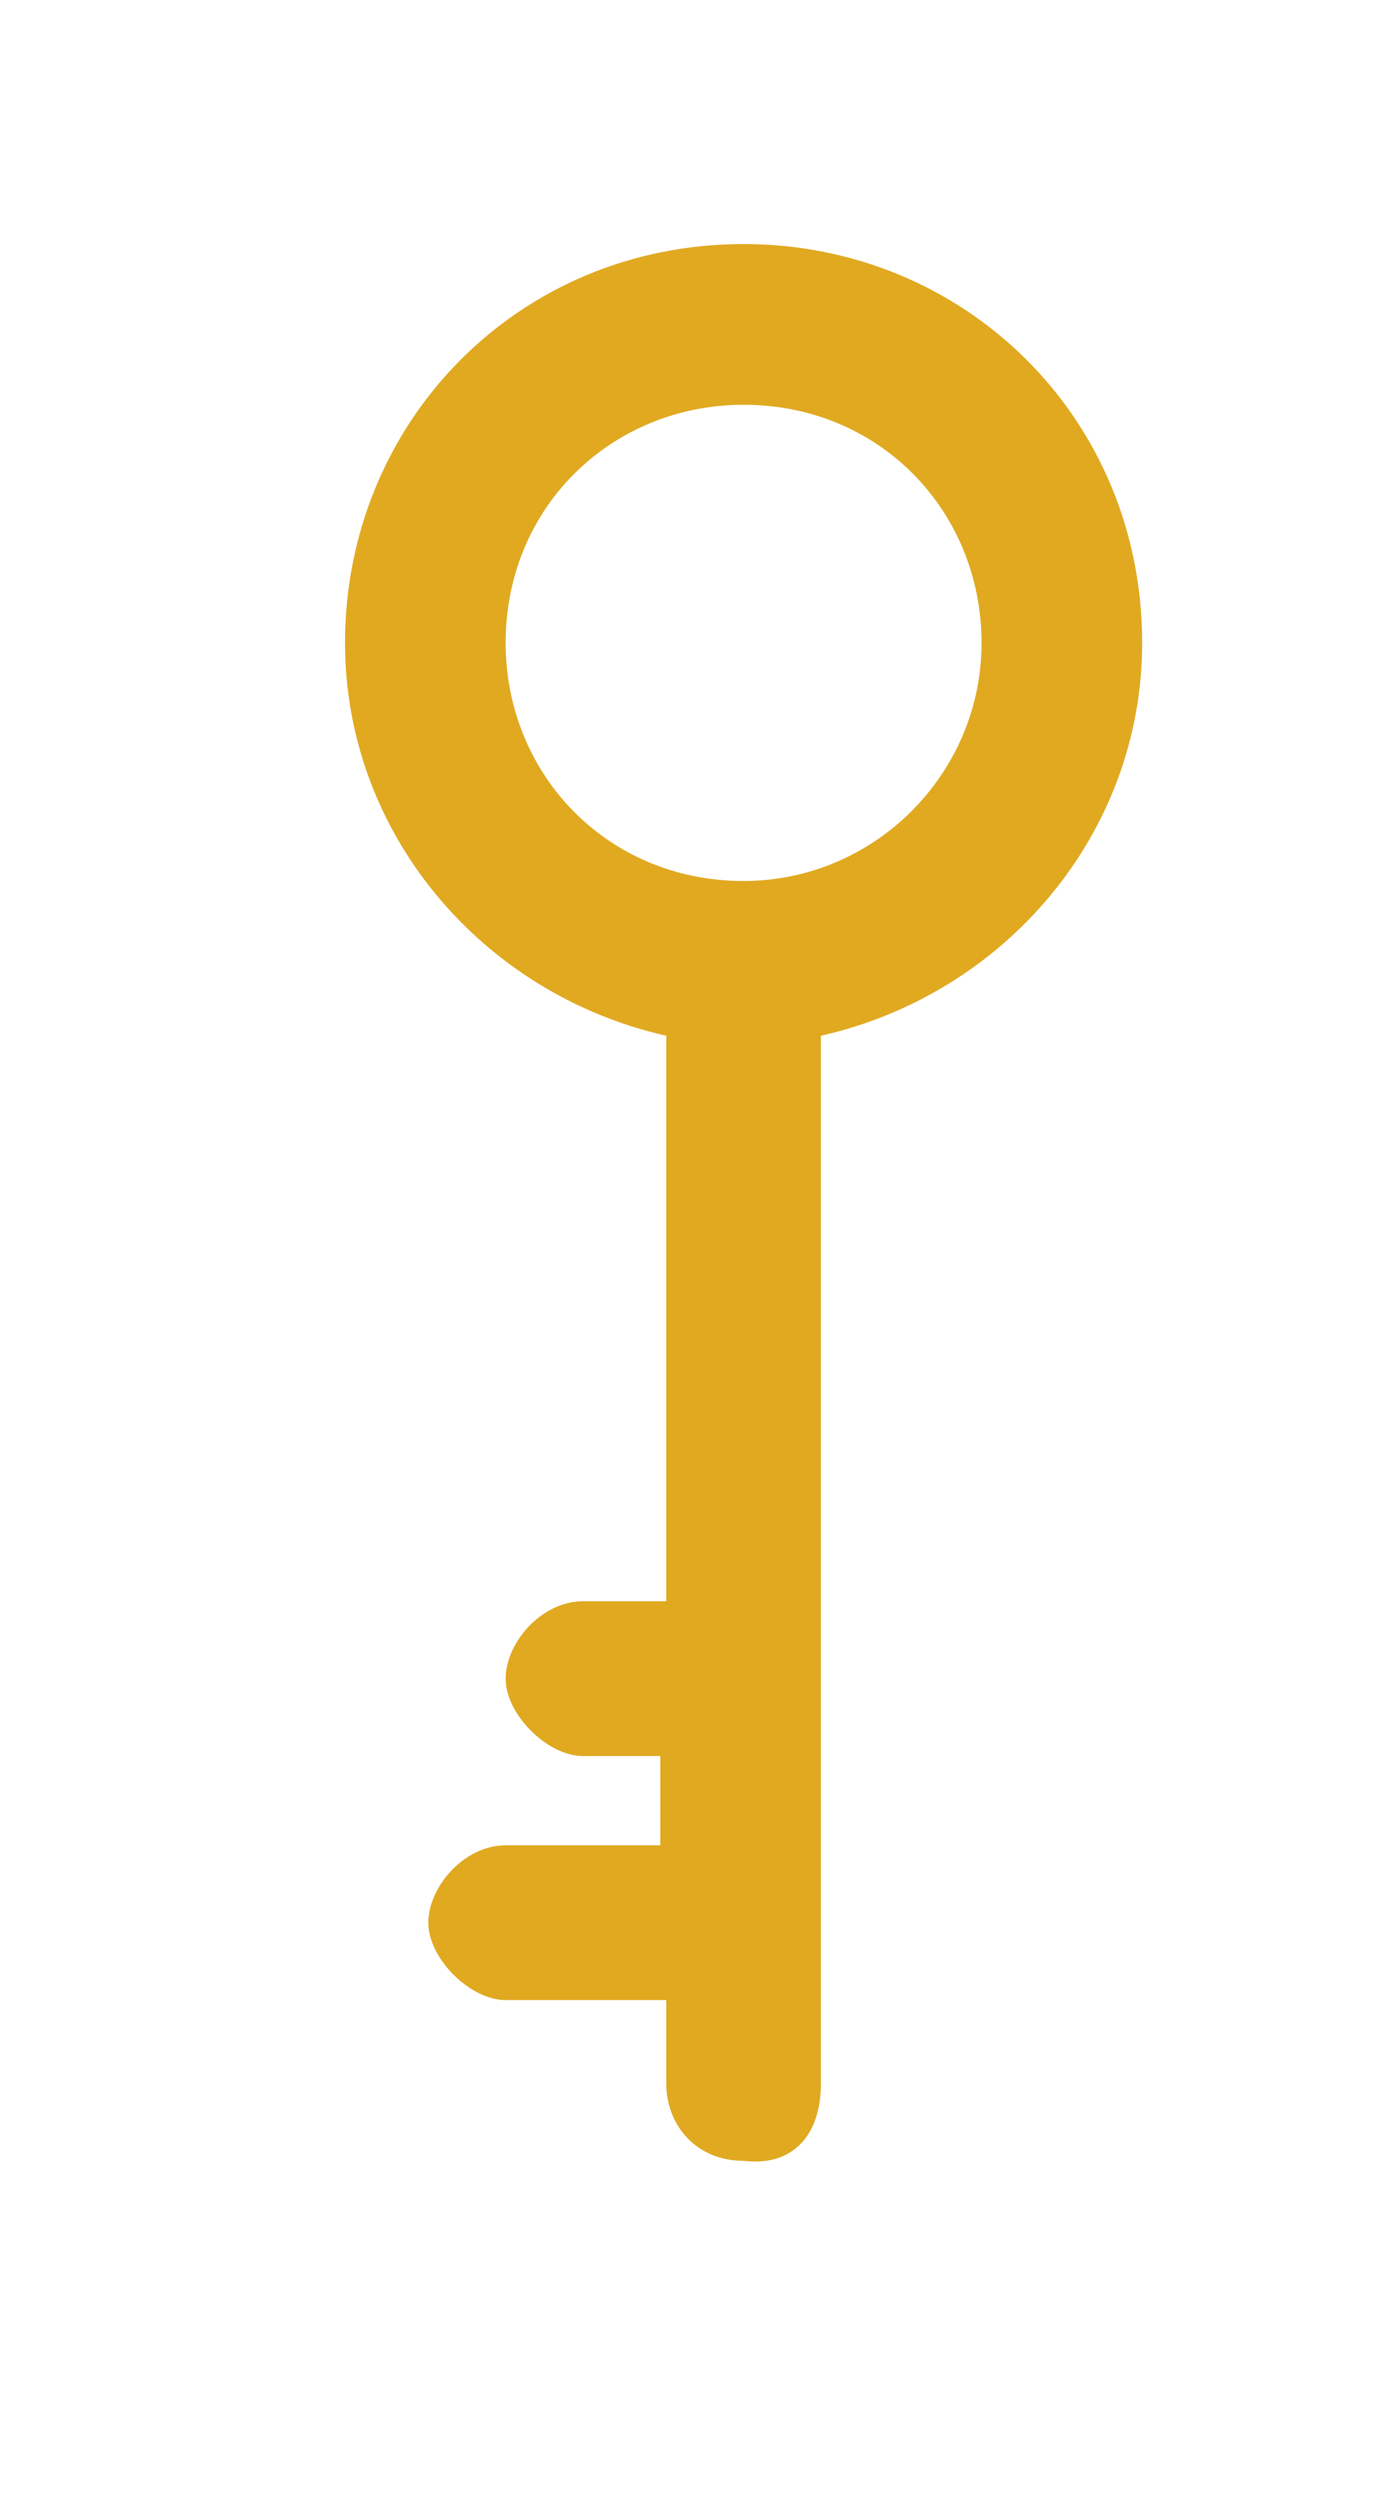<?xml version="1.0" encoding="utf-8"?>
<!-- Generator: Adobe Illustrator 25.3.1, SVG Export Plug-In . SVG Version: 6.00 Build 0)  -->
<svg version="1.1" id="Calque_1" xmlns="http://www.w3.org/2000/svg" xmlns:xlink="http://www.w3.org/1999/xlink" x="0px" y="0px"
	 width="23.4px" height="42px" viewBox="0 0 23.4 42" style="enable-background:new 0 0 23.4 42;" xml:space="preserve">
<style type="text/css">
	.st0{fill:#E0A920;}
</style>
<path class="st0" d="M13.8,35V17.5c0,0,0,0,0-0.1c3.1-0.7,5.4-3.4,5.4-6.6c0-3.8-3-6.7-6.7-6.7c-3.8,0-6.7,3-6.7,6.7
	c0,3.2,2.3,5.9,5.4,6.6c0,0,0,0,0,0.1v9.4H9.8c-0.7,0-1.3,0.7-1.3,1.3s0.7,1.3,1.3,1.3h1.3V31H8.5c-0.7,0-1.3,0.7-1.3,1.3
	s0.7,1.3,1.3,1.3h2.7V35c0,0.7,0.5,1.3,1.3,1.3l0,0C13.3,36.4,13.8,35.9,13.8,35z M8.5,10.8c0-2.3,1.8-4,4-4c2.3,0,4,1.8,4,4
	s-1.8,4-4,4C10.2,14.8,8.5,13,8.5,10.8z"/>
</svg>
